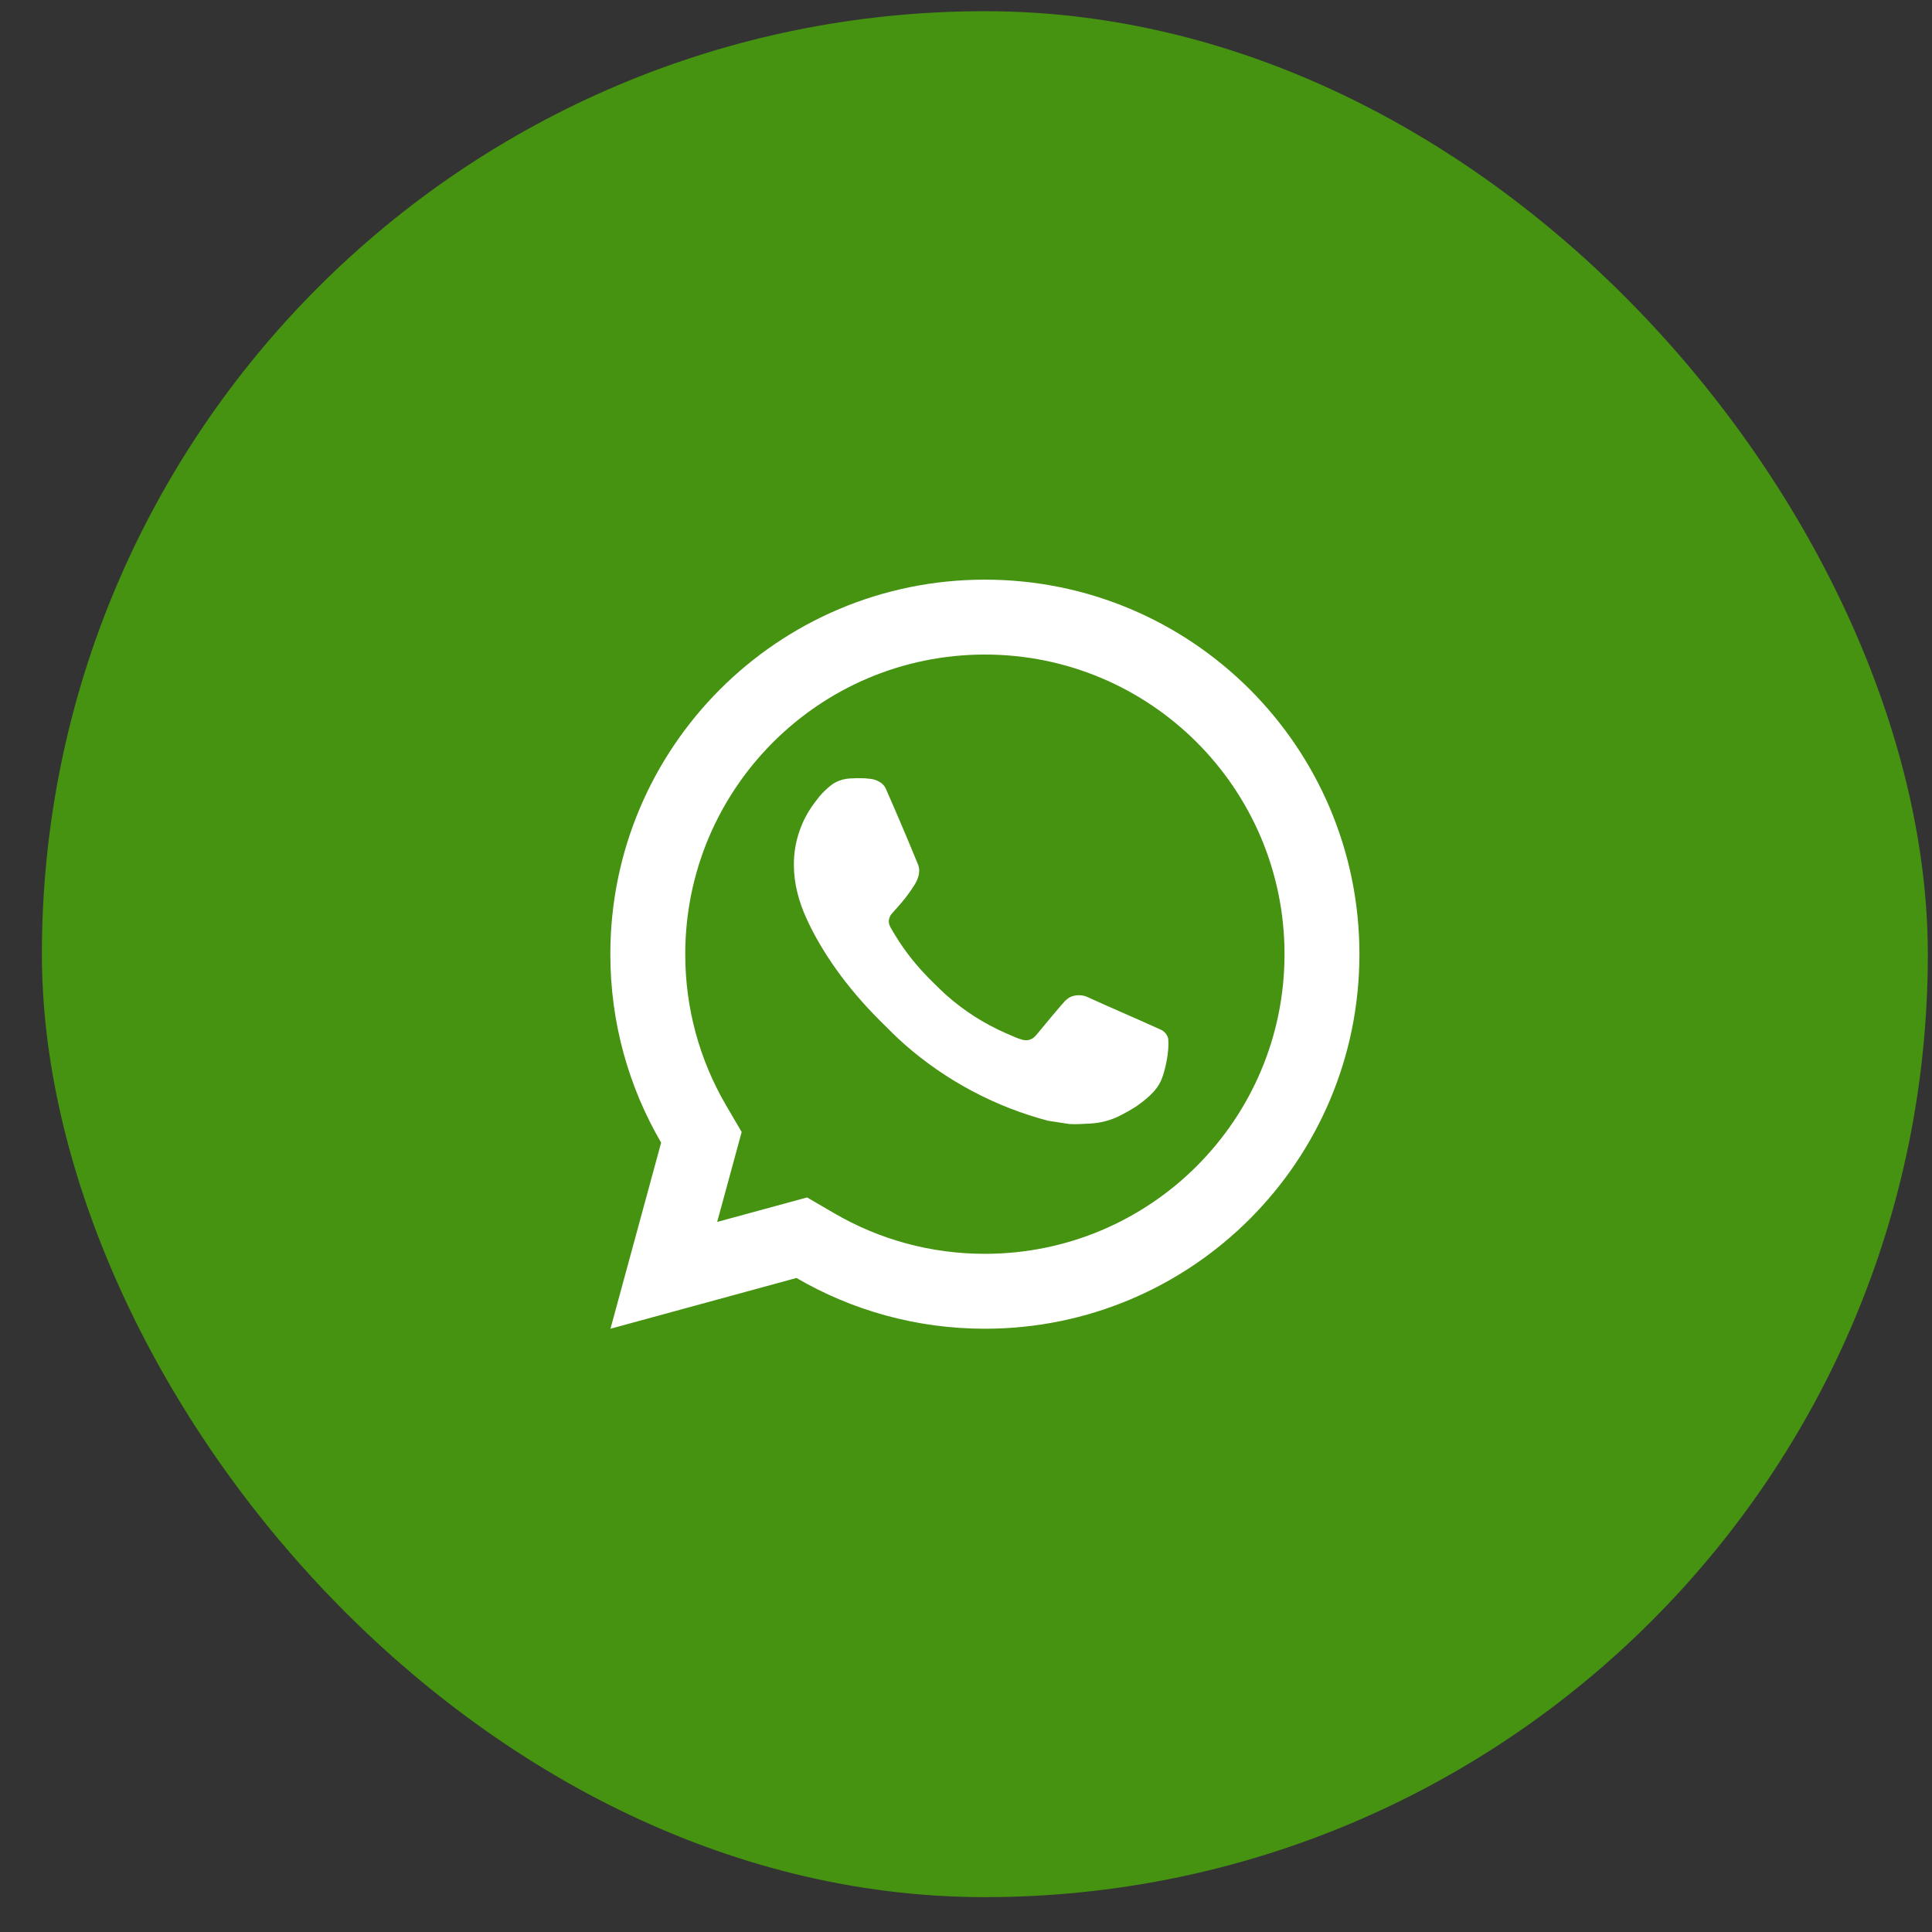 <svg width="44" height="44" viewBox="0 0 44 44" fill="none" xmlns="http://www.w3.org/2000/svg">
<rect x="0" y="0" width="44" height="44" fill="#333333" stroke="none"/>
<rect x="0.954" y="0.255" width="42.951" height="42.951" rx="21.476" fill="#459311"/>
<path d="M18.381 27.271L18.999 27.631C20.031 28.233 21.205 28.555 22.43 28.555C26.199 28.555 29.254 25.5 29.254 21.731C29.254 17.962 26.199 14.907 22.43 14.907C18.661 14.907 15.606 17.962 15.606 21.731C15.606 22.956 15.928 24.13 16.53 25.163L16.891 25.781L16.333 27.829L18.381 27.271ZM13.903 30.261L15.057 26.023C14.321 24.762 13.9 23.296 13.9 21.731C13.9 17.02 17.719 13.201 22.43 13.201C27.141 13.201 30.96 17.02 30.96 21.731C30.96 26.442 27.141 30.261 22.43 30.261C20.866 30.261 19.4 29.84 18.139 29.105L13.903 30.261ZM19.352 17.729C19.466 17.721 19.581 17.72 19.695 17.725C19.741 17.728 19.787 17.733 19.833 17.739C19.969 17.755 20.118 17.837 20.169 17.951C20.423 18.528 20.67 19.108 20.909 19.692C20.962 19.821 20.93 19.988 20.83 20.149C20.779 20.232 20.699 20.348 20.606 20.467C20.509 20.59 20.302 20.817 20.302 20.817C20.302 20.817 20.218 20.918 20.249 21.044C20.262 21.091 20.301 21.16 20.337 21.218C20.357 21.25 20.375 21.279 20.387 21.299C20.605 21.663 20.899 22.033 21.257 22.381C21.36 22.48 21.459 22.582 21.567 22.676C21.966 23.028 22.418 23.316 22.906 23.529L22.91 23.531C22.982 23.562 23.02 23.579 23.125 23.624C23.178 23.646 23.233 23.666 23.288 23.681C23.309 23.686 23.329 23.689 23.35 23.69C23.488 23.699 23.568 23.61 23.602 23.57C24.219 22.822 24.276 22.773 24.28 22.773V22.775C24.361 22.689 24.488 22.66 24.602 22.667C24.654 22.67 24.706 22.68 24.753 22.701C25.207 22.908 25.948 23.231 25.948 23.231L26.445 23.454C26.528 23.494 26.604 23.588 26.607 23.68C26.609 23.737 26.616 23.829 26.595 23.998C26.568 24.219 26.501 24.484 26.435 24.624C26.388 24.721 26.327 24.808 26.256 24.881C26.16 24.981 26.089 25.041 25.974 25.127C25.904 25.179 25.868 25.204 25.868 25.204C25.749 25.279 25.683 25.316 25.541 25.391C25.322 25.508 25.079 25.575 24.831 25.588C24.672 25.596 24.514 25.608 24.356 25.599C24.349 25.599 23.871 25.525 23.871 25.525C22.659 25.206 21.537 24.608 20.596 23.78C20.403 23.61 20.225 23.427 20.042 23.246C19.284 22.491 18.71 21.677 18.362 20.907C18.19 20.527 18.081 20.12 18.08 19.701C18.076 19.184 18.246 18.68 18.561 18.269C18.623 18.188 18.683 18.104 18.784 18.008C18.892 17.906 18.961 17.852 19.035 17.814C19.133 17.764 19.241 17.736 19.352 17.729Z" fill="white"/>
</svg>
